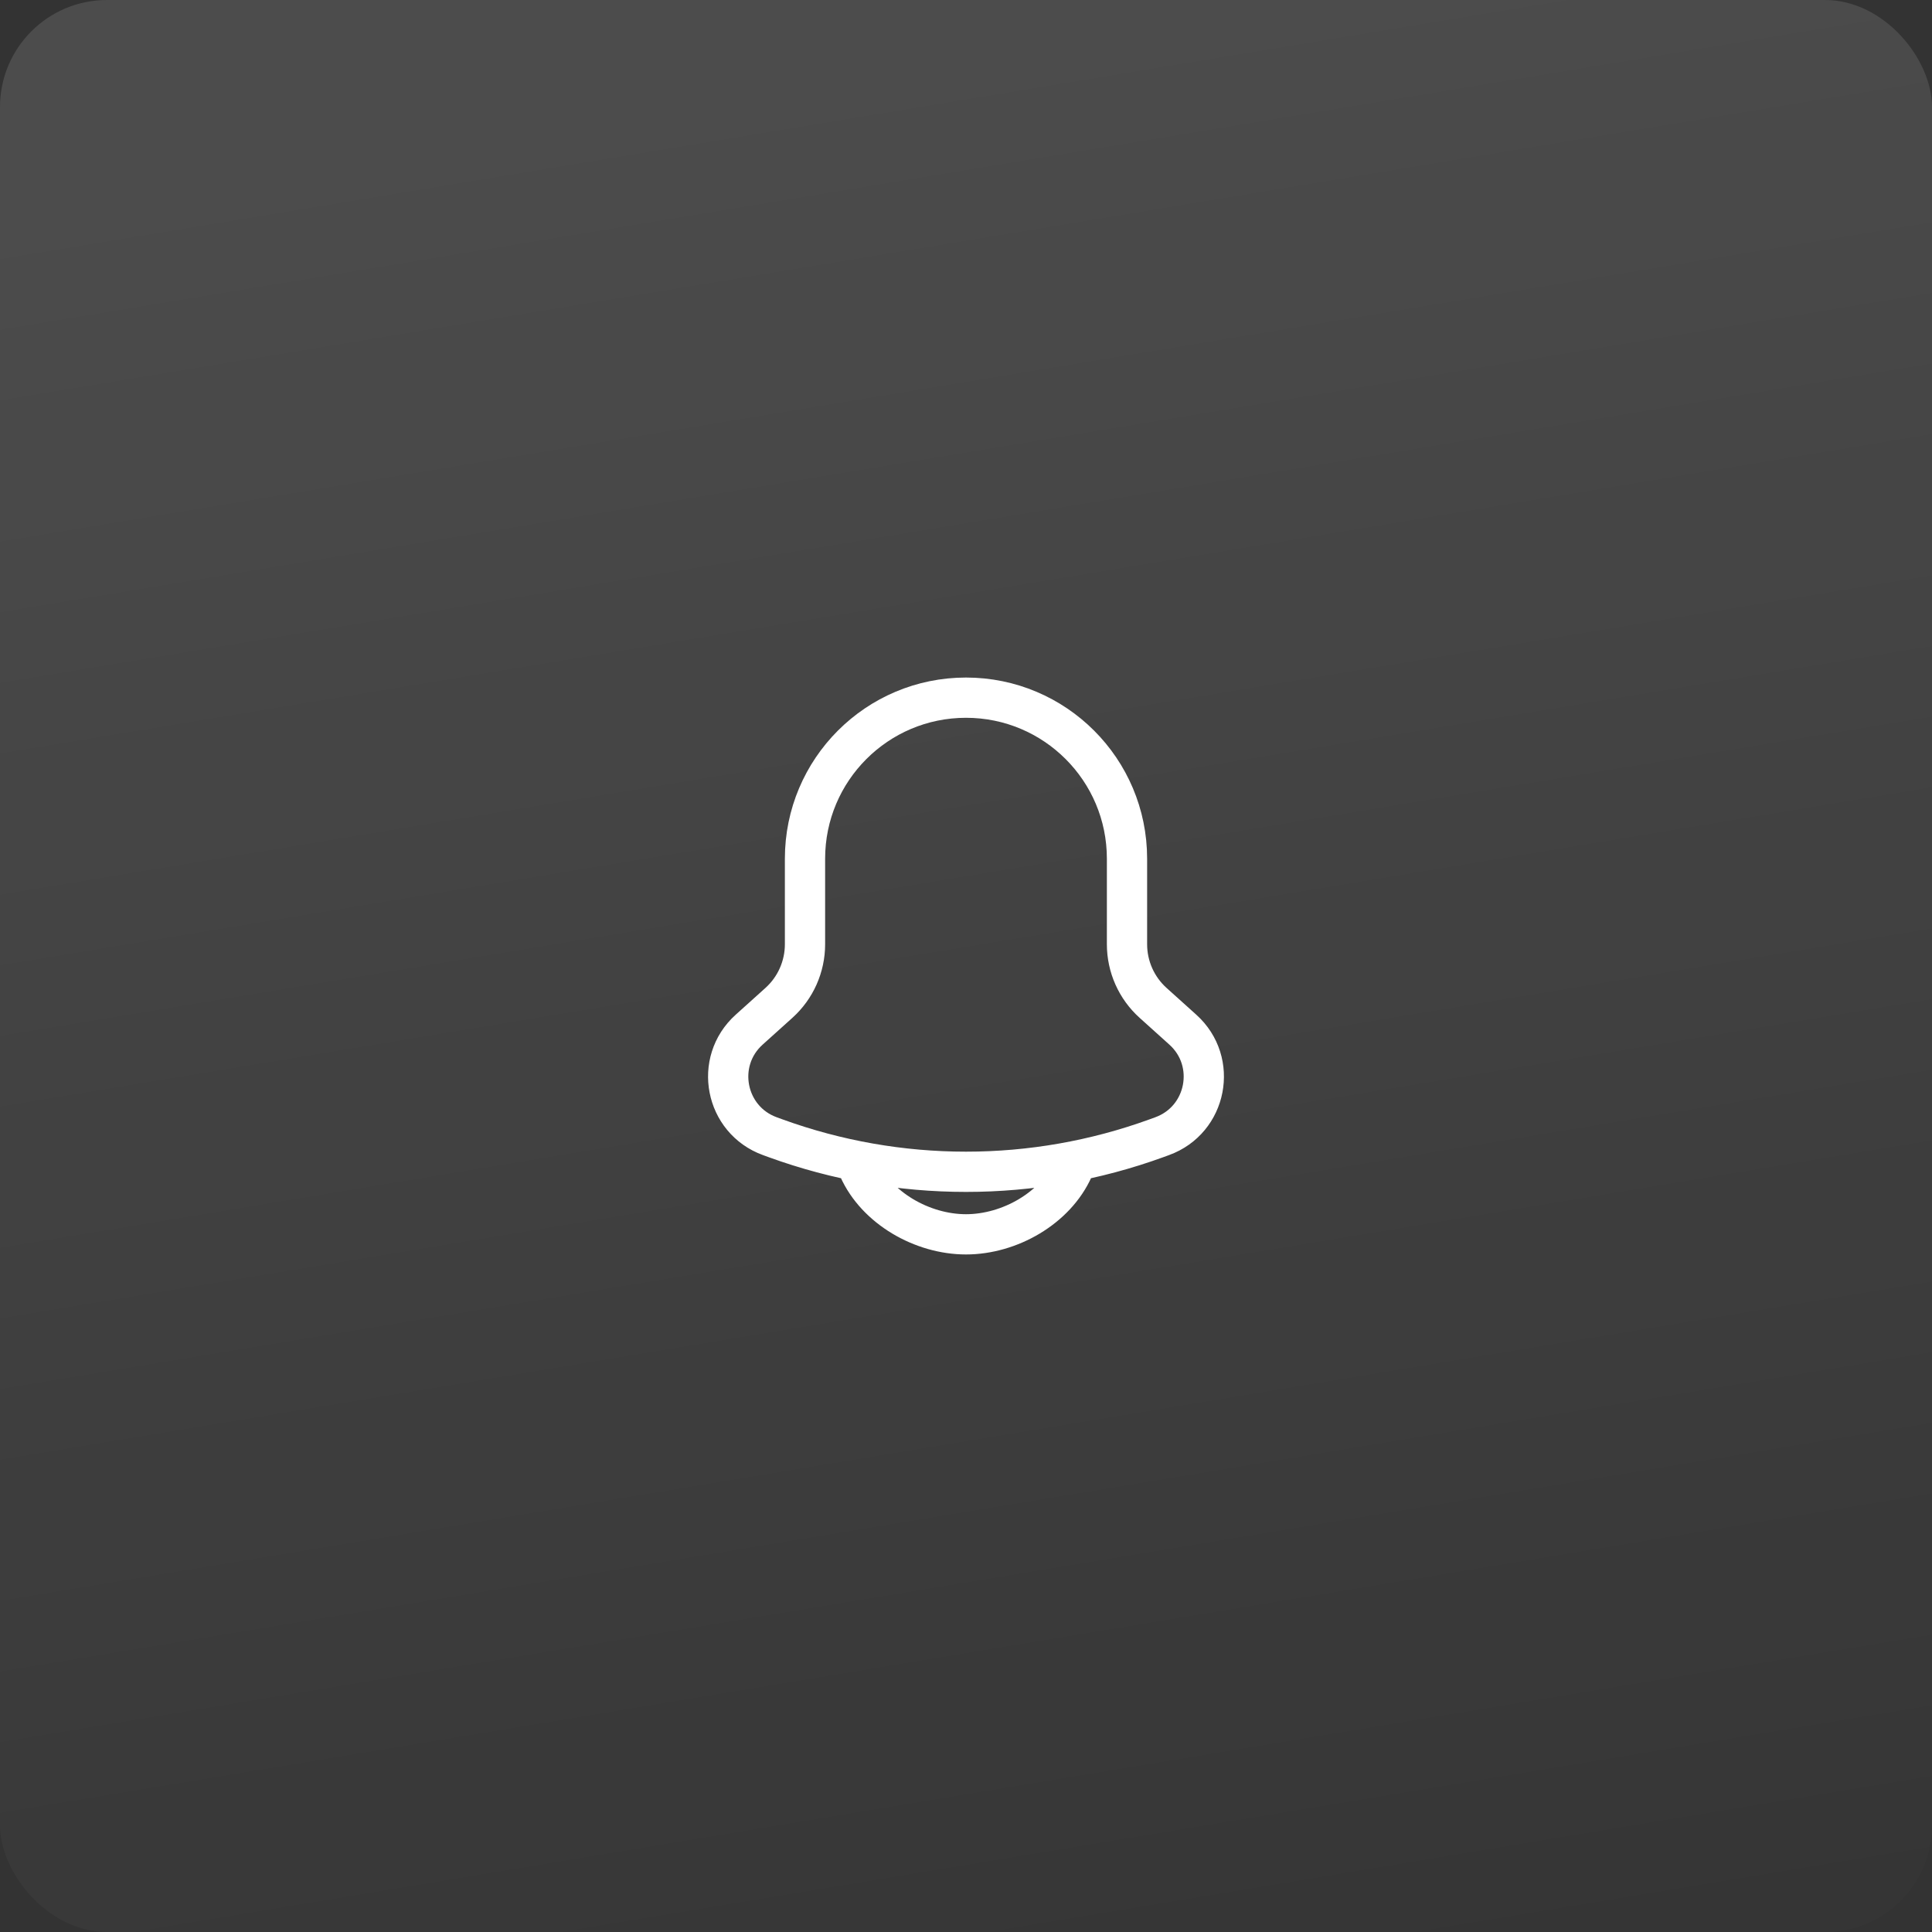 <?xml version="1.0" encoding="UTF-8"?> <svg xmlns="http://www.w3.org/2000/svg" width="72" height="72" viewBox="0 0 72 72" fill="none"><rect x="0" y="0" width="72" height="72" fill="#333333" stroke="none"/><rect width="72" height="72" rx="3.987" fill="url(#paint0_linear_2680_26945)"></rect><path d="M32 43.545C32.659 45.027 34.378 46 36 46C37.622 46 39.341 45.027 40 43.545M42 35.19V32C42 28.686 39.314 26 36 26V26C32.686 26 30 28.686 30 32V35.19C30 36.024 29.646 36.819 29.026 37.376L27.919 38.373C26.596 39.564 27.018 41.734 28.69 42.342L28.901 42.419C33.487 44.086 38.513 44.086 43.099 42.419L43.31 42.342C44.982 41.734 45.404 39.564 44.081 38.373L42.974 37.376C42.354 36.819 42 36.024 42 35.19Z" stroke="white" stroke-width="1.5" stroke-linecap="round" stroke-linejoin="round"></path><defs><linearGradient id="paint0_linear_2680_26945" x1="56.969" y1="80.5" x2="44.014" y2="2.129" gradientUnits="userSpaceOnUse"><stop stop-color="white" stop-opacity="0"></stop><stop offset="1" stop-color="white" stop-opacity="0.12"></stop></linearGradient></defs></svg> 